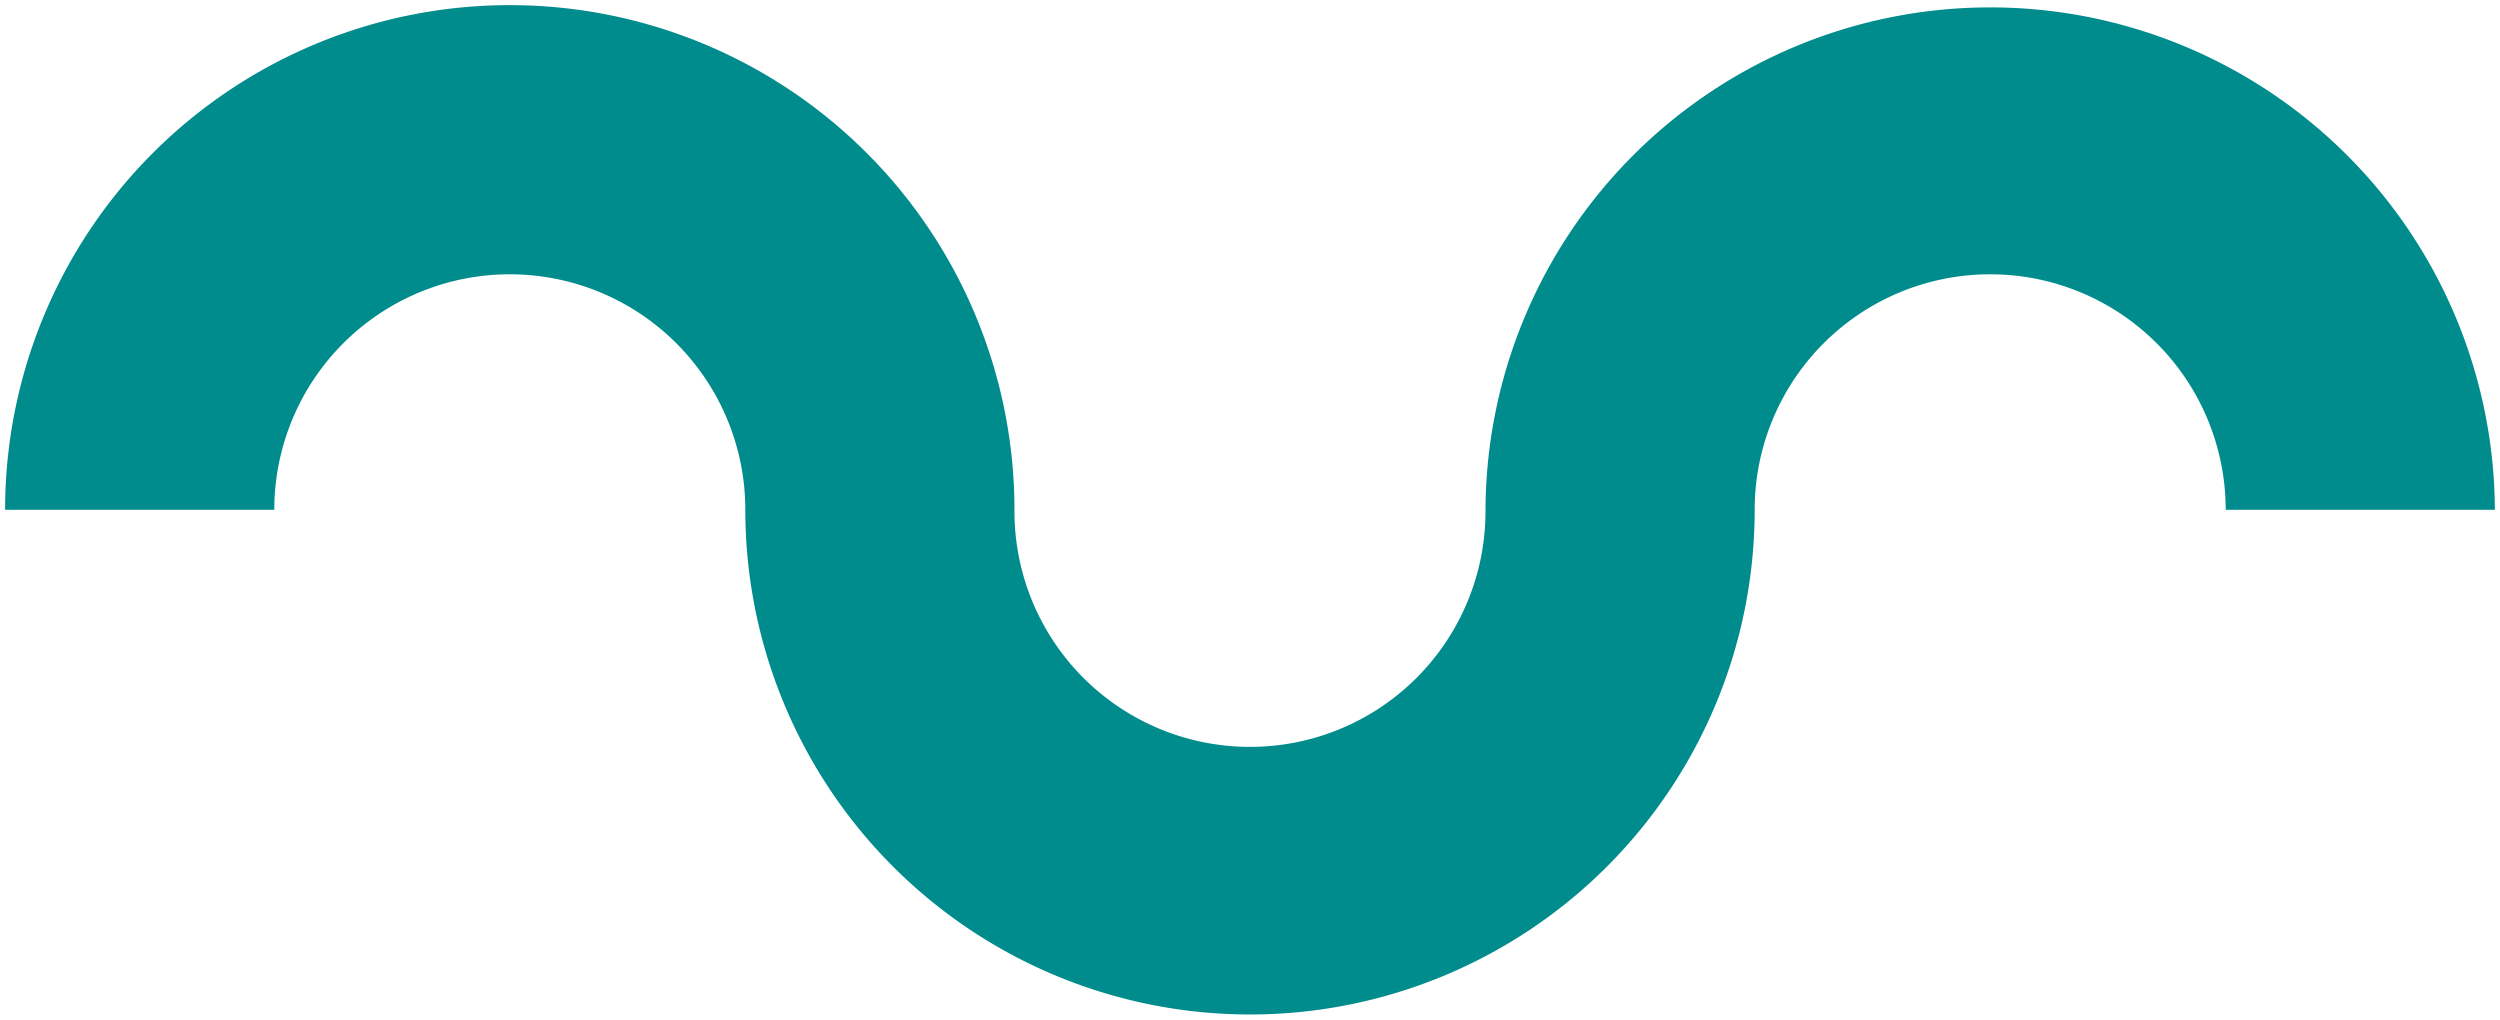 <?xml version="1.0" encoding="UTF-8"?> <svg xmlns="http://www.w3.org/2000/svg" width="244.439" height="99.692" viewBox="0 0 244.439 99.692"><path id="Union_2" data-name="Union 2" d="M72.374,49.347h0a23.027,23.027,0,1,0-46.055,0H0a49.345,49.345,0,1,1,98.69,0h0a23.028,23.028,0,1,0,46.055,0,49.347,49.347,0,0,1,98.693,0H217.119a23.027,23.027,0,0,0-46.055,0,49.345,49.345,0,1,1-98.69,0Z" transform="translate(0.5 0.5)" fill="#008c8c" stroke="rgba(0,0,0,0)" stroke-miterlimit="10" stroke-width="1"></path></svg> 